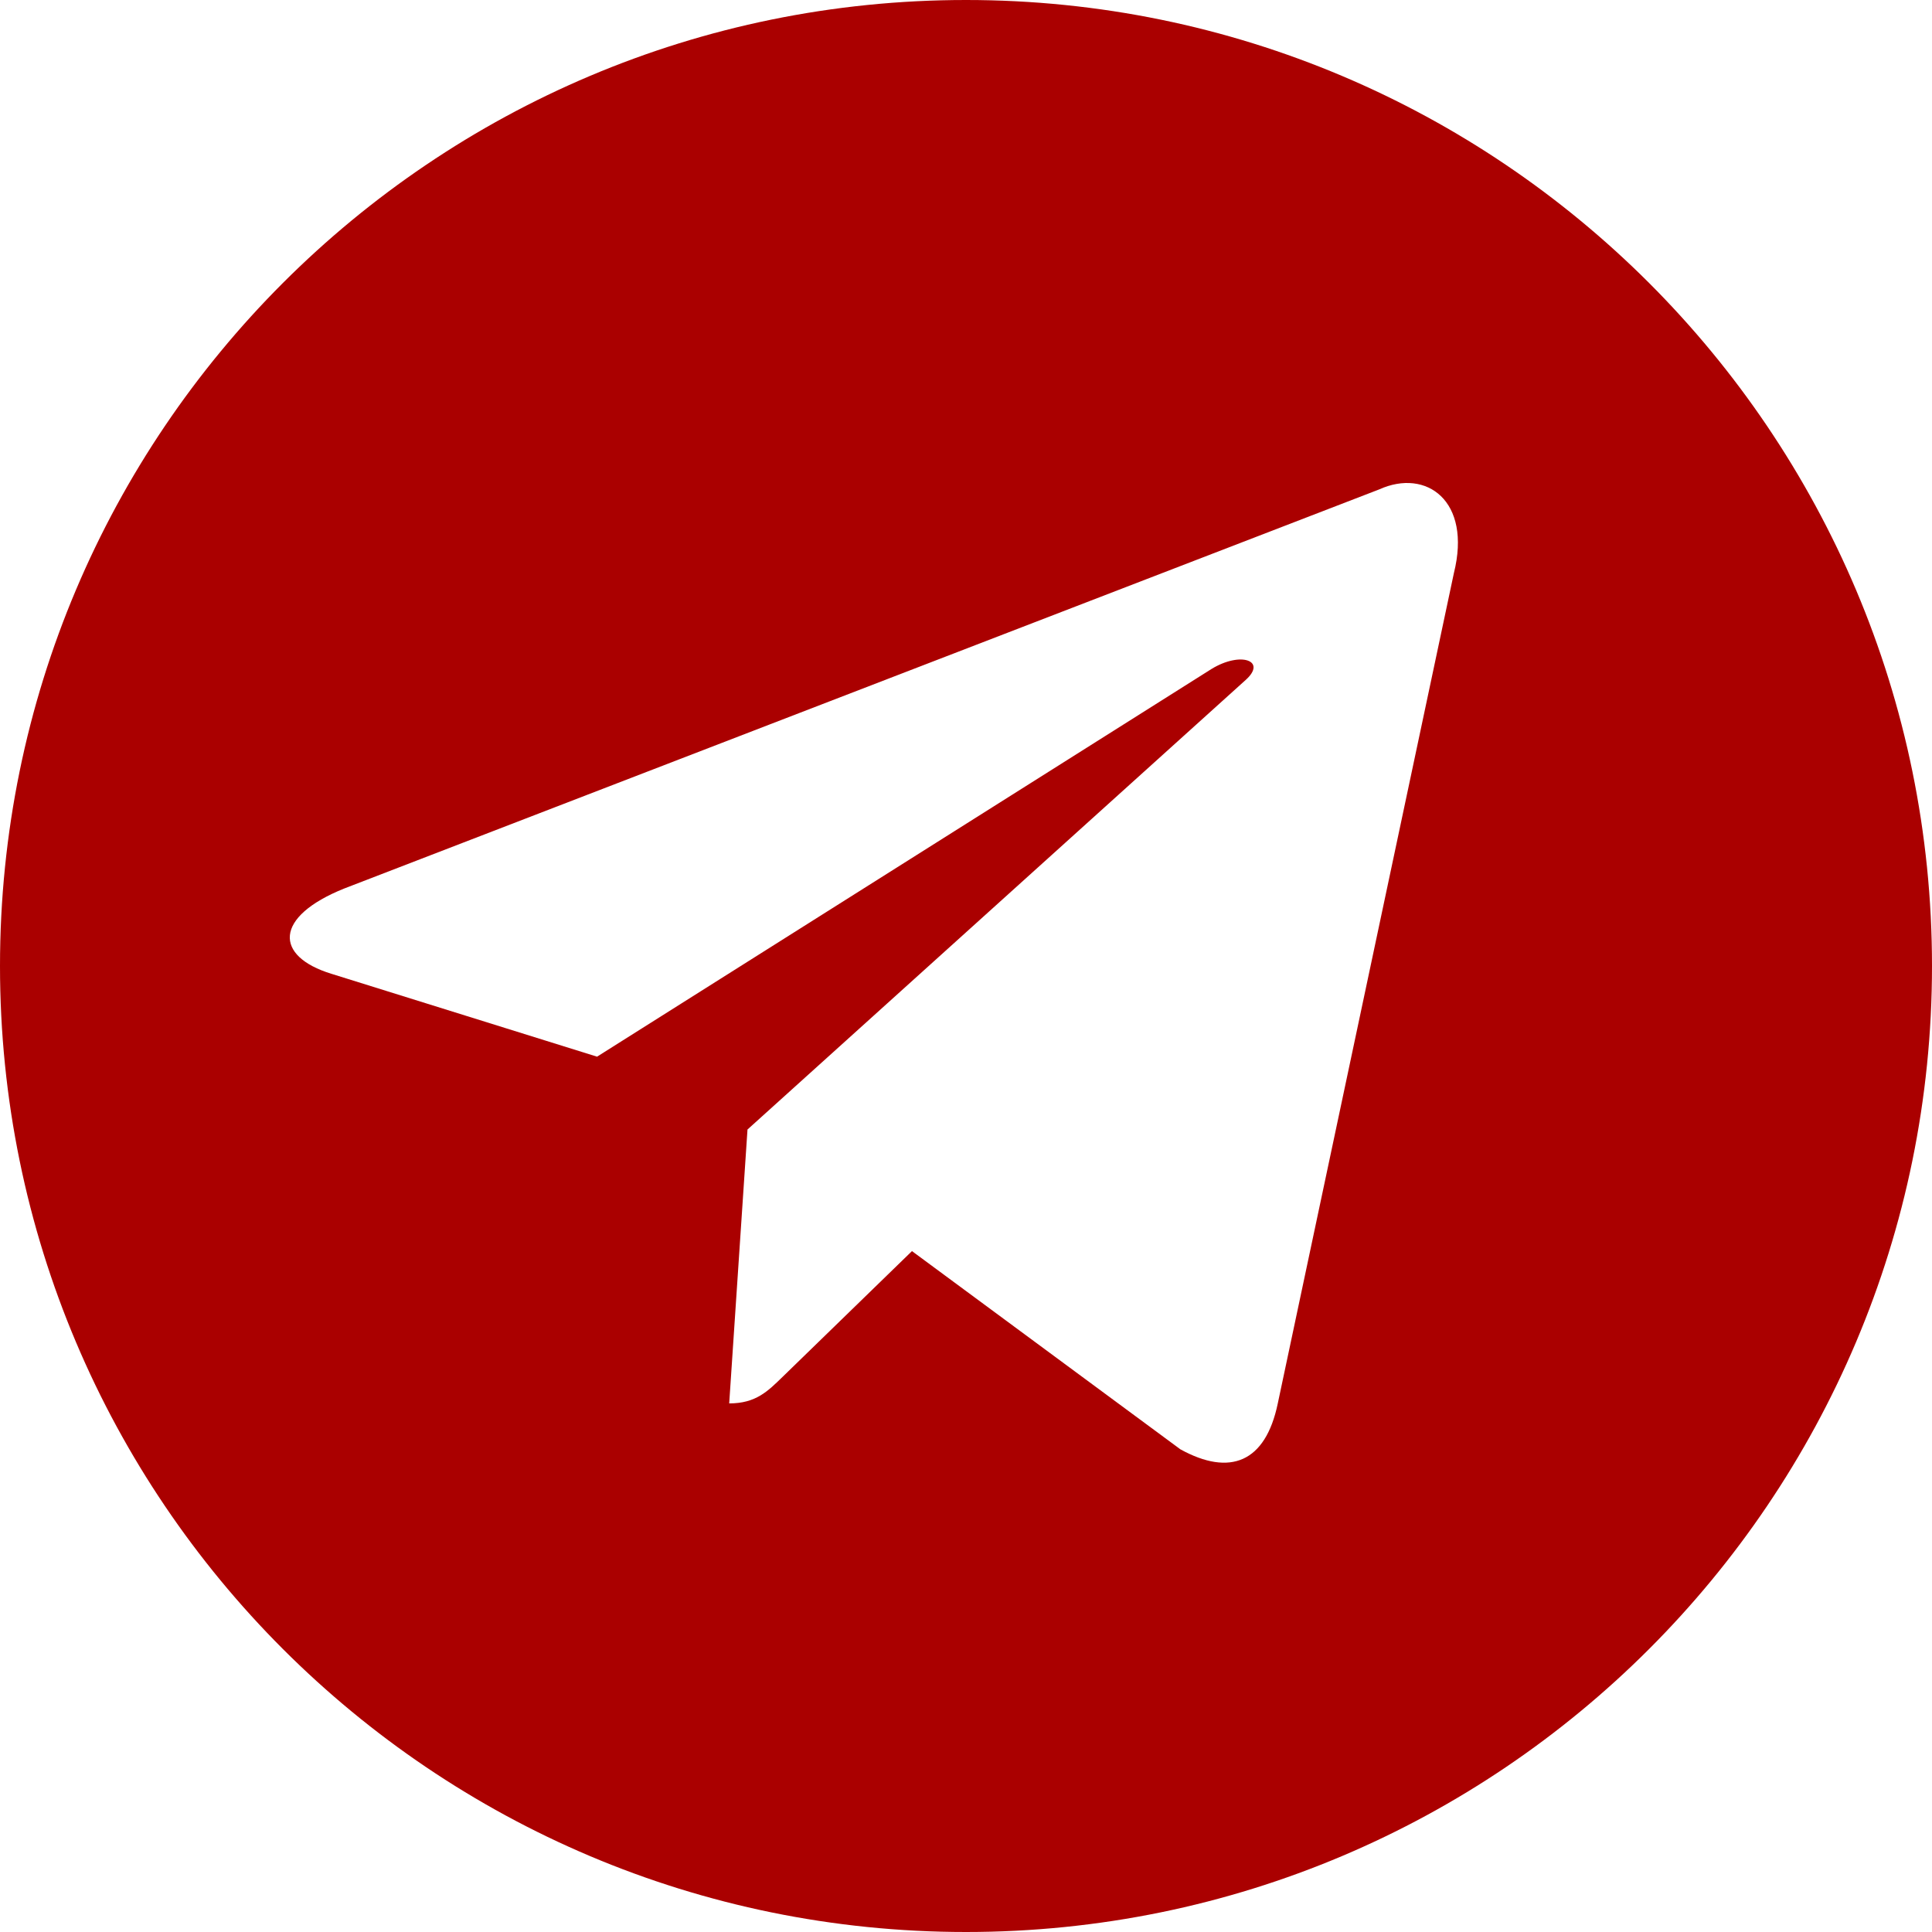 <?xml version="1.0" encoding="UTF-8"?> <svg xmlns="http://www.w3.org/2000/svg" width="30" height="30" viewBox="0 0 30 30" fill="none"><path d="M15 0C23.284 0 30 6.716 30 15C30 23.284 23.284 30 15 30C6.716 30 0 23.284 0 15C0 6.716 6.716 0 15 0ZM22.576 8.899C22.856 7.777 22.148 7.268 21.415 7.6L5.347 13.796C4.25 14.236 4.257 14.848 5.146 15.121L9.271 16.408L18.815 10.386C19.267 10.111 19.679 10.259 19.341 10.56L11.607 17.539H11.605L11.607 17.54L11.323 21.792C11.74 21.792 11.924 21.601 12.157 21.375L14.161 19.427L18.329 22.505C19.098 22.928 19.65 22.711 19.841 21.794L22.576 8.899Z" fill="#AA0000"></path></svg> 
